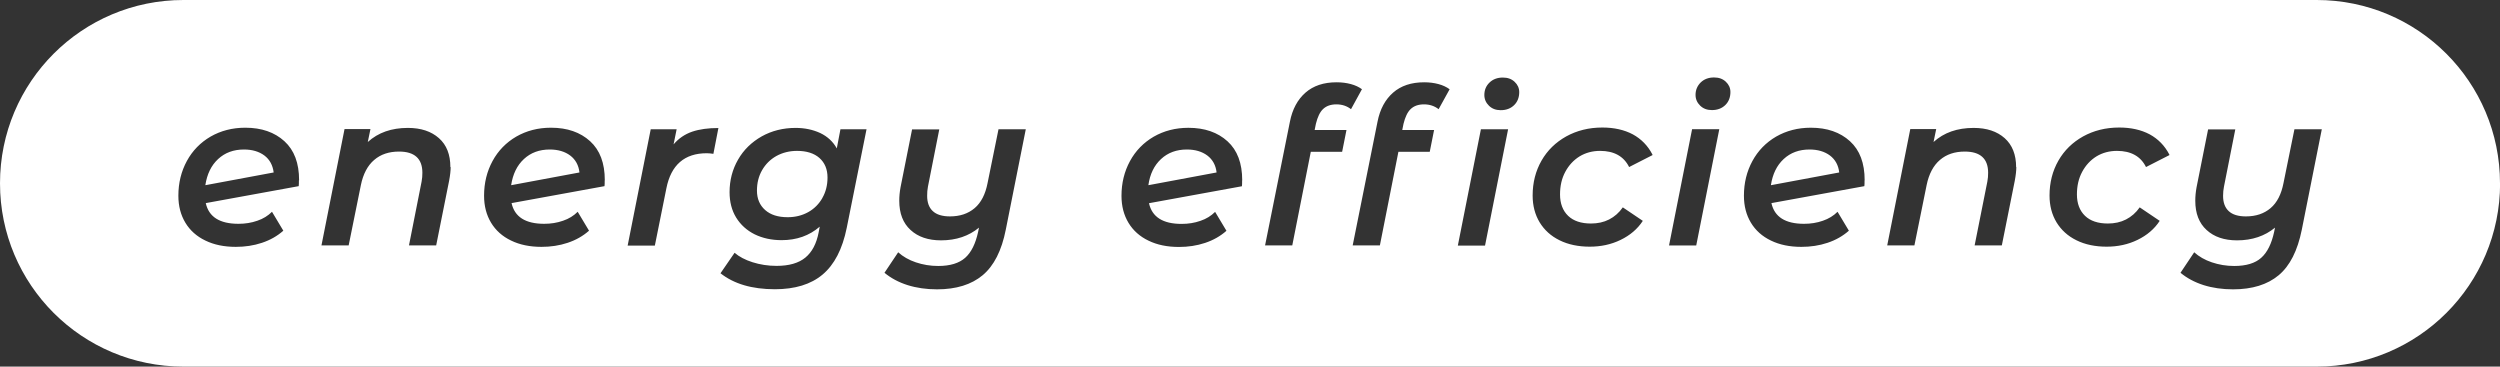 <?xml version="1.0" encoding="UTF-8"?> <svg xmlns="http://www.w3.org/2000/svg" id="Camada_1" data-name="Camada 1" viewBox="0 0 253.68 37.2"><rect x="0" y="0" width="253.68" height="37.2" fill="#333333" stroke="none"/><defs><style> .cls-1 { fill: #fff; } </style></defs><path class="cls-1" d="m253.68,18.6c0-10.27-8.32-18.6-18.6-18.6H18.61C8.33,0,0,8.32,0,18.6s8.32,18.6,18.61,18.6h216.48c10.27,0,18.6-8.32,18.6-18.6h0Zm-223.35-.3c0,.27,0,.47-.02.59l-9.43,1.72c.31,1.4,1.41,2.1,3.32,2.1.68,0,1.31-.1,1.91-.31.6-.2,1.09-.51,1.49-.91l1.15,1.92c-.61.54-1.33.95-2.17,1.23s-1.72.41-2.65.41c-1.18,0-2.21-.21-3.09-.64-.88-.42-1.56-1.03-2.03-1.81s-.71-1.69-.71-2.74c0-1.3.29-2.47.86-3.52s1.38-1.88,2.41-2.48c1.03-.59,2.2-.9,3.52-.9,1.65,0,2.97.46,3.97,1.37,1,.91,1.49,2.23,1.49,3.95h0v.02Zm15.4-1.35c0,.35-.05.83-.16,1.41l-1.31,6.54h-2.76l1.28-6.47c.06-.3.08-.6.08-.9,0-1.43-.79-2.15-2.37-2.15-1.02,0-1.86.28-2.52.85-.66.56-1.12,1.42-1.35,2.55l-1.24,6.12h-2.76l2.34-11.8h2.63l-.27,1.31c1.06-.96,2.41-1.43,4.07-1.43,1.33,0,2.37.35,3.15,1.04s1.16,1.67,1.16,2.94h.01Zm15.63,1.35c0,.27,0,.47-.02.59l-9.43,1.72c.31,1.4,1.41,2.1,3.31,2.1.68,0,1.31-.1,1.91-.31.6-.2,1.09-.51,1.49-.91l1.15,1.92c-.61.54-1.33.95-2.17,1.23s-1.72.41-2.65.41c-1.18,0-2.21-.21-3.09-.64-.88-.42-1.56-1.03-2.03-1.81s-.71-1.69-.71-2.74c0-1.3.29-2.47.86-3.52s1.38-1.88,2.41-2.48c1.03-.59,2.2-.9,3.52-.9,1.65,0,2.97.46,3.97,1.37,1,.91,1.49,2.23,1.49,3.95h0v.02Zm11.54-5.32l-.51,2.63c-.25-.04-.48-.06-.68-.06-2.25,0-3.62,1.19-4.09,3.56l-1.17,5.81h-2.76l2.34-11.8h2.63l-.31,1.53c.52-.61,1.14-1.03,1.89-1.29.74-.25,1.63-.37,2.66-.37h0Zm15.03.13l-2.01,10.01c-.44,2.17-1.26,3.74-2.45,4.74s-2.81,1.49-4.84,1.49c-2.32,0-4.15-.54-5.52-1.62l1.43-2.08c.46.4,1.07.72,1.82.96.76.24,1.57.37,2.44.37,1.26,0,2.24-.28,2.92-.84.68-.56,1.13-1.41,1.35-2.56l.11-.58c-1.06.92-2.35,1.37-3.87,1.37-1.02,0-1.93-.2-2.73-.59-.8-.4-1.43-.97-1.88-1.7-.45-.73-.67-1.6-.67-2.58,0-1.21.29-2.31.86-3.3.57-1,1.38-1.78,2.4-2.36,1.02-.57,2.17-.86,3.44-.86.93,0,1.76.18,2.5.52.73.35,1.3.87,1.68,1.56l.37-1.94h2.65-.02Zm16.16,0l-2.03,10.19c-.42,2.14-1.21,3.68-2.35,4.63-1.14.95-2.68,1.43-4.63,1.43-1.07,0-2.07-.14-2.99-.43-.91-.29-1.69-.71-2.34-1.25l1.39-2.08c.49.44,1.08.78,1.79,1.02.71.24,1.47.37,2.27.37,1.21,0,2.12-.28,2.74-.83s1.05-1.43,1.31-2.62l.09-.44c-1.03.85-2.31,1.29-3.85,1.29-1.3,0-2.33-.35-3.09-1.05-.77-.7-1.15-1.69-1.15-2.97,0-.43.04-.88.13-1.37l1.17-5.87h2.76l-1.15,5.81c-.06.3-.08.61-.08.93,0,.68.19,1.2.57,1.55.38.36.97.54,1.74.54,1.02,0,1.85-.28,2.51-.84.66-.56,1.09-1.41,1.31-2.54l1.11-5.46h2.77Zm21.95,5.2c0,.27,0,.47-.02.59l-9.43,1.72c.31,1.4,1.41,2.1,3.31,2.1.68,0,1.31-.1,1.91-.31.6-.2,1.09-.51,1.49-.91l1.15,1.92c-.61.54-1.33.95-2.17,1.23s-1.72.41-2.65.41c-1.18,0-2.21-.21-3.09-.64-.88-.42-1.56-1.03-2.03-1.81s-.71-1.69-.71-2.74c0-1.3.29-2.47.86-3.52s1.38-1.88,2.41-2.48c1.03-.59,2.2-.9,3.52-.9,1.65,0,2.97.46,3.97,1.37,1,.91,1.49,2.23,1.49,3.95h0v.02Zm12.15-9.24l-1.1,2.01c-.41-.32-.9-.49-1.48-.49s-1.02.16-1.35.47-.56.81-.73,1.49l-.13.64h3.23l-.44,2.21h-3.18l-1.88,9.5h-2.76l2.52-12.55c.25-1.27.78-2.25,1.58-2.95.8-.7,1.85-1.05,3.15-1.05.52,0,1,.06,1.45.18.45.12.83.3,1.14.53h0Zm8.9,0l-1.11,2.01c-.41-.32-.9-.49-1.48-.49s-1.02.16-1.35.47-.56.81-.73,1.49l-.13.64h3.23l-.44,2.21h-3.18l-1.88,9.5h-2.76l2.52-12.55c.25-1.27.78-2.25,1.58-2.95.8-.7,1.85-1.05,3.15-1.05.52,0,1,.06,1.45.18.45.12.83.3,1.14.53h0Zm3.18,4.05h2.76l-2.34,11.8h-2.76l2.34-11.8h0Zm3.89-3.78c0,.54-.17.99-.52,1.33-.35.34-.8.51-1.36.51-.49,0-.88-.15-1.19-.45s-.47-.67-.47-1.09c0-.5.17-.92.52-1.26.35-.34.8-.51,1.36-.51.49,0,.88.14,1.19.43s.47.64.47,1.05h0Zm13.52,6.4l-2.37,1.21c-.54-1.09-1.53-1.64-2.94-1.64-.78,0-1.48.19-2.09.56-.61.38-1.09.9-1.45,1.57s-.53,1.43-.53,2.29c0,.92.28,1.65.82,2.17s1.32.78,2.32.78c.68,0,1.29-.13,1.84-.41.54-.28,1.01-.68,1.39-1.23l2.03,1.37c-.54.83-1.3,1.47-2.25,1.93-.96.47-2.01.69-3.14.69s-2.18-.21-3.06-.65c-.88-.43-1.55-1.05-2.02-1.82-.47-.78-.71-1.69-.71-2.72,0-1.31.3-2.49.9-3.54s1.44-1.86,2.51-2.46c1.07-.59,2.29-.9,3.66-.9,1.19,0,2.22.23,3.09.69.86.47,1.53,1.15,2,2.06h0v.02Zm4.02-2.63h2.76l-2.34,11.8h-2.76l2.34-11.8h0Zm3.89-3.78c0,.54-.17.99-.52,1.33-.35.34-.8.51-1.36.51-.49,0-.88-.15-1.19-.45s-.47-.67-.47-1.09c0-.5.18-.92.52-1.26.35-.34.8-.51,1.36-.51.49,0,.88.14,1.19.43s.47.64.47,1.05h0Zm13.61,8.97c0,.27,0,.47-.02.59l-9.43,1.72c.31,1.4,1.41,2.1,3.31,2.1.68,0,1.31-.1,1.91-.31.59-.2,1.09-.51,1.49-.91l1.15,1.92c-.61.54-1.33.95-2.17,1.23s-1.72.41-2.65.41c-1.18,0-2.21-.21-3.09-.64-.88-.42-1.56-1.03-2.03-1.81s-.71-1.69-.71-2.74c0-1.3.29-2.47.86-3.52s1.38-1.88,2.41-2.48c1.03-.59,2.2-.9,3.52-.9,1.65,0,2.97.46,3.97,1.37,1,.91,1.49,2.23,1.49,3.95h0v.02Zm15.4-1.35c0,.35-.05.83-.16,1.41l-1.31,6.54h-2.76l1.29-6.47c.06-.3.08-.6.08-.9,0-1.43-.79-2.15-2.37-2.15-1.02,0-1.86.28-2.52.85-.66.56-1.12,1.42-1.35,2.55l-1.24,6.12h-2.76l2.34-11.8h2.63l-.27,1.31c1.06-.96,2.41-1.43,4.07-1.43,1.33,0,2.37.35,3.15,1.04.77.69,1.16,1.67,1.16,2.94h0Zm15.53-1.21l-2.37,1.21c-.54-1.09-1.53-1.64-2.94-1.64-.78,0-1.48.19-2.09.56-.61.38-1.09.9-1.45,1.57s-.53,1.43-.53,2.29c0,.92.28,1.65.82,2.17s1.32.78,2.32.78c.68,0,1.29-.13,1.84-.41.54-.28,1.01-.68,1.39-1.23l2.03,1.37c-.54.83-1.3,1.47-2.25,1.93-.96.47-2.01.69-3.14.69s-2.18-.21-3.06-.65c-.88-.43-1.55-1.05-2.02-1.82-.47-.78-.71-1.69-.71-2.72,0-1.31.3-2.49.9-3.54s1.44-1.86,2.51-2.46c1.07-.59,2.29-.9,3.66-.9,1.19,0,2.22.23,3.09.69.86.47,1.53,1.15,2,2.06h0v.02Zm15.47-2.63l-2.03,10.19c-.43,2.14-1.21,3.68-2.35,4.63-1.14.95-2.68,1.43-4.63,1.43-1.07,0-2.07-.14-2.99-.43-.91-.29-1.69-.71-2.34-1.25l1.39-2.08c.49.44,1.08.78,1.79,1.02s1.47.37,2.27.37c1.21,0,2.13-.28,2.74-.83.62-.55,1.05-1.43,1.31-2.62l.09-.44c-1.03.85-2.32,1.29-3.85,1.29-1.3,0-2.33-.35-3.09-1.05-.77-.7-1.15-1.69-1.15-2.97,0-.43.04-.88.13-1.37l1.17-5.87h2.76l-1.15,5.81c-.06.3-.09.61-.09.93,0,.68.19,1.2.57,1.55.38.36.97.54,1.74.54,1.02,0,1.85-.28,2.51-.84.66-.56,1.09-1.41,1.31-2.54l1.11-5.46h2.78Zm-55.89,5.68l6.92-1.29c-.08-.73-.4-1.31-.94-1.72-.54-.4-1.23-.61-2.07-.61-1.06,0-1.93.32-2.63.97s-1.12,1.53-1.29,2.63h0Zm-63.17,0l6.91-1.29c-.08-.73-.4-1.31-.94-1.72-.54-.4-1.23-.61-2.07-.61-1.06,0-1.93.32-2.63.97s-1.12,1.53-1.28,2.63h0Zm-33.09,1.29c.35-.61.52-1.3.52-2.07,0-.84-.28-1.5-.82-1.98-.54-.48-1.31-.72-2.27-.72-.78,0-1.48.18-2.1.52-.62.35-1.1.83-1.45,1.44s-.52,1.3-.52,2.07c0,.83.28,1.48.83,1.97.55.49,1.31.73,2.29.73.78,0,1.48-.18,2.09-.52s1.09-.83,1.43-1.43h0Zm-31.57-1.29l6.92-1.29c-.08-.73-.4-1.31-.94-1.72-.54-.4-1.23-.61-2.07-.61-1.06,0-1.93.32-2.63.97s-1.12,1.53-1.29,2.63h0Zm-31.03,0l6.92-1.29c-.09-.73-.4-1.31-.94-1.72-.54-.4-1.23-.61-2.07-.61-1.06,0-1.93.32-2.63.97s-1.12,1.53-1.29,2.63h0Z"></path></svg> 
